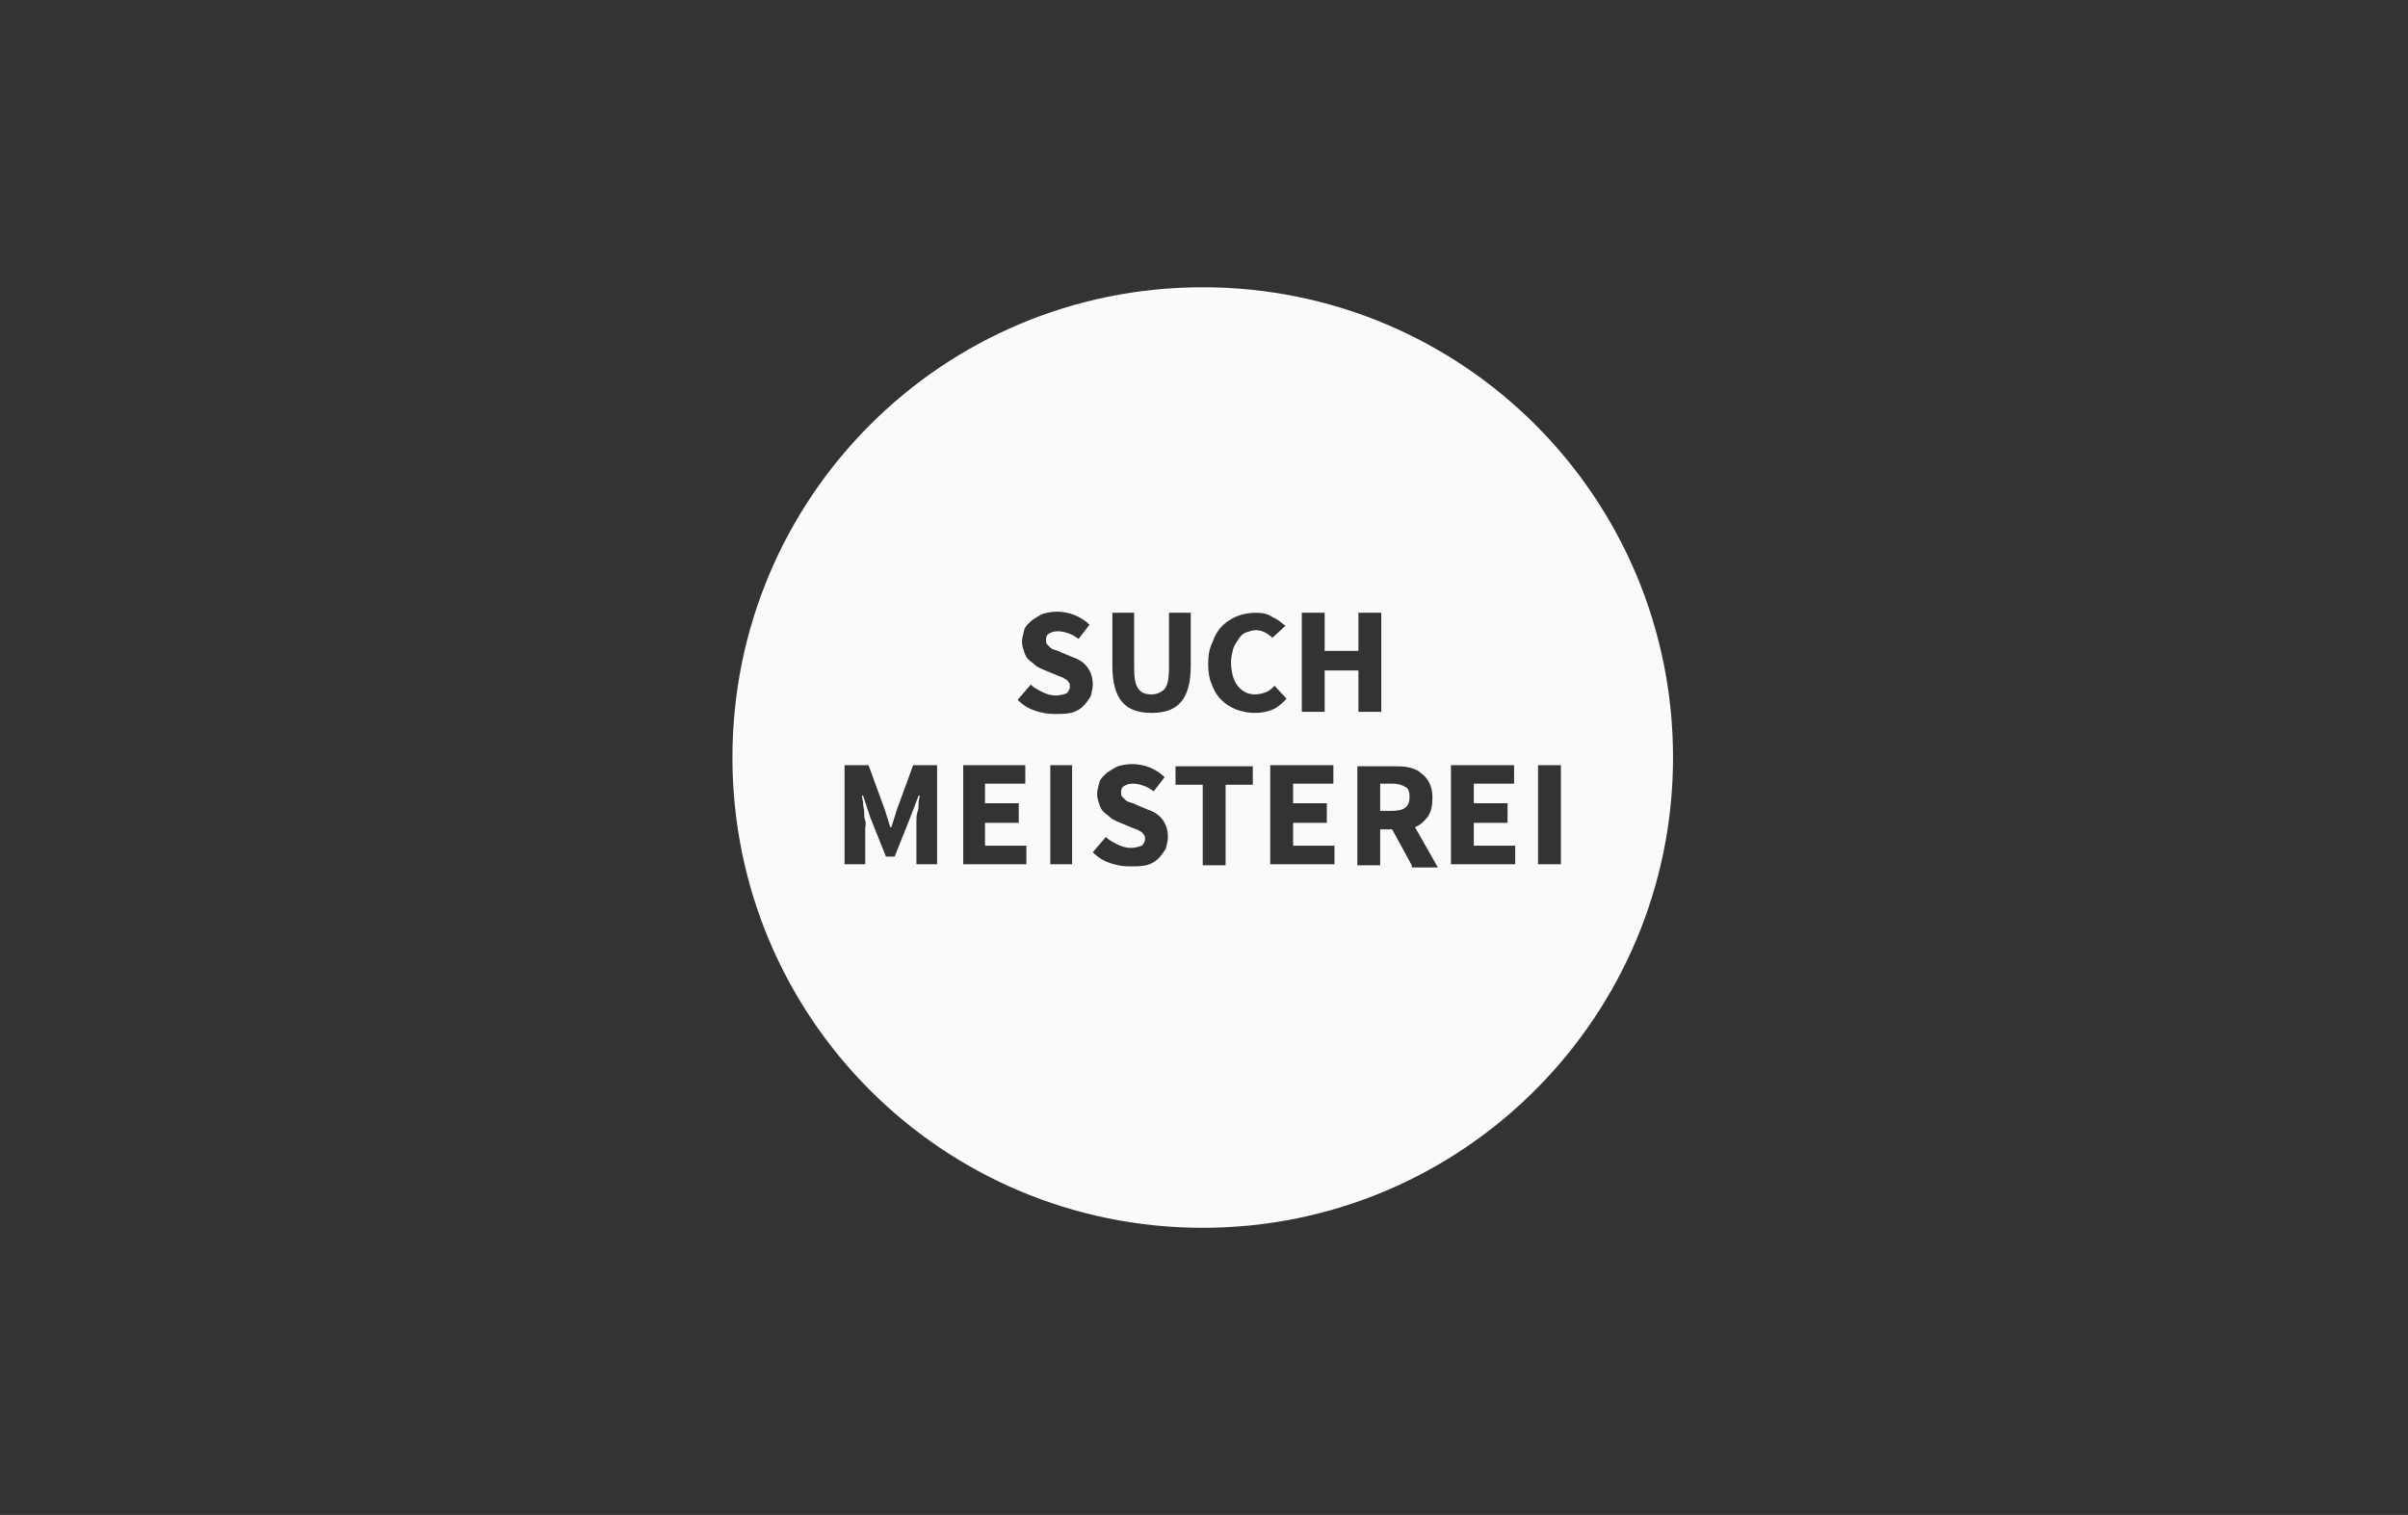 <svg width="240" height="151" viewBox="0 0 240 151" fill="none" xmlns="http://www.w3.org/2000/svg">
<rect x="0" y="0" width="240" height="151" fill="#333333" stroke="none"/>
<path fill-rule="evenodd" clip-rule="evenodd" d="M166.748 75.507C166.748 101.331 145.807 122.381 119.874 122.381C93.942 122.381 73 101.44 73 75.507C73 49.574 93.942 28.633 119.874 28.633C145.807 28.633 166.748 49.574 166.748 75.507ZM141.575 77.026C141.25 76.701 140.815 76.593 140.381 76.484C139.839 76.376 139.405 76.376 138.862 76.376H135.282V86.249H137.56V82.669H138.754L140.707 86.249V86.466H143.311L141.033 82.452C141.575 82.235 142.009 81.801 142.335 81.367C142.66 80.824 142.769 80.282 142.769 79.522C142.769 78.871 142.66 78.437 142.443 78.003C142.226 77.569 141.901 77.244 141.575 77.026ZM114.557 76.484C114.015 76.267 113.364 76.159 112.821 76.159C112.279 76.159 111.845 76.267 111.411 76.376L111.411 76.376C110.977 76.593 110.651 76.809 110.326 77.026C110.259 77.094 110.192 77.156 110.127 77.216C109.875 77.451 109.652 77.658 109.566 78.003C109.547 78.078 109.529 78.149 109.511 78.218C109.423 78.552 109.349 78.837 109.349 79.197C109.349 79.522 109.457 79.848 109.566 80.173C109.675 80.499 109.783 80.716 110 80.933C110.109 81.041 110.217 81.123 110.326 81.204C110.434 81.285 110.543 81.367 110.651 81.475C110.817 81.641 111.046 81.743 111.242 81.831C111.302 81.858 111.359 81.884 111.411 81.909L112.713 82.452C112.767 82.479 112.814 82.499 112.858 82.516L113.109 82.604L113.255 82.669C113.322 82.669 113.389 82.71 113.482 82.767C113.539 82.803 113.606 82.844 113.689 82.886C113.834 82.958 113.882 83.031 113.93 83.103C113.954 83.139 113.979 83.175 114.015 83.211C114.123 83.32 114.123 83.537 114.123 83.645C114.123 83.862 114.015 84.079 113.798 84.296C113.472 84.405 113.147 84.513 112.713 84.513C112.279 84.513 111.845 84.405 111.411 84.188C110.977 83.971 110.543 83.754 110.217 83.428L108.915 84.947C109.457 85.49 110 85.816 110.651 86.032C111.302 86.249 111.953 86.358 112.604 86.358C113.147 86.358 113.689 86.358 114.232 86.249C114.666 86.141 115.1 85.924 115.425 85.598C115.751 85.273 115.968 84.947 116.185 84.622C116.203 84.547 116.222 84.476 116.24 84.407C116.327 84.073 116.402 83.788 116.402 83.428C116.402 82.669 116.185 82.126 115.859 81.692C115.534 81.258 115.1 80.933 114.449 80.716L113.147 80.173C113.086 80.112 112.991 80.085 112.88 80.055C112.794 80.031 112.699 80.004 112.604 79.956C112.496 79.956 112.279 79.848 112.17 79.739L111.845 79.414C111.736 79.305 111.736 79.088 111.736 78.98C111.736 78.654 111.845 78.437 112.062 78.329C112.279 78.22 112.496 78.112 112.93 78.112C113.364 78.112 113.689 78.22 114.015 78.329C114.34 78.437 114.666 78.654 114.991 78.871L116.076 77.461C115.642 77.026 115.1 76.701 114.557 76.484ZM124.865 78.22V76.376H117.161V78.22H119.874V86.249H122.153V78.22H124.865ZM88.191 80.716L86.563 76.267H84.176V86.141H86.237V82.56C86.237 82.492 86.248 82.423 86.26 82.351C86.284 82.195 86.311 82.023 86.237 81.801C86.129 81.475 86.129 81.258 86.129 80.933C86.129 80.77 86.102 80.634 86.075 80.499C86.047 80.363 86.02 80.227 86.02 80.065C86.02 79.956 85.993 79.82 85.966 79.685C85.939 79.549 85.912 79.414 85.912 79.305H86.02L86.78 81.584L88.299 85.381H89.167L90.686 81.584L91.554 79.305H91.663C91.663 79.403 91.641 79.5 91.617 79.608C91.587 79.739 91.554 79.885 91.554 80.065C91.554 80.39 91.554 80.607 91.446 80.933C91.337 81.258 91.337 81.475 91.337 81.801V86.141H93.399V76.267H91.012L89.384 80.716L88.841 82.452H88.733L88.191 80.716ZM102.188 78.112V76.267H96.003V86.141H102.296V84.296H98.173V82.018H101.537V80.065H98.173V78.112H102.188ZM106.853 86.141V76.267H104.683V86.141H106.853ZM132.895 78.112V76.267H126.601V86.141H133.003V84.296H128.88V82.018H132.244V80.065H128.88V78.112H132.895ZM150.906 78.112V76.267H144.613V86.141H151.015V84.296H146.892V82.018H150.255V80.065H146.892V78.112H150.906ZM155.572 86.141V76.267H153.294V86.141H155.572ZM137.56 78.112H138.754C139.296 78.112 139.73 78.22 140.056 78.437C140.381 78.546 140.49 78.98 140.49 79.414C140.49 79.848 140.381 80.282 140.056 80.499C139.839 80.716 139.296 80.824 138.754 80.824H137.56V78.112ZM107.07 61.293C106.528 61.076 105.877 60.968 105.334 60.968C104.792 60.968 104.358 61.076 103.924 61.185C103.49 61.402 103.164 61.619 102.839 61.836C102.772 61.903 102.705 61.965 102.64 62.026C102.388 62.26 102.165 62.468 102.079 62.812C102.061 62.887 102.042 62.958 102.024 63.027C101.937 63.361 101.862 63.646 101.862 64.006C101.862 64.331 101.971 64.657 102.079 64.983C102.188 65.308 102.296 65.525 102.513 65.742C102.622 65.85 102.73 65.932 102.839 66.013C102.947 66.095 103.056 66.176 103.164 66.284C103.33 66.45 103.559 66.553 103.755 66.64C103.815 66.667 103.872 66.693 103.924 66.719L105.226 67.261C105.28 67.288 105.328 67.308 105.372 67.326L105.623 67.414L105.768 67.478C105.835 67.478 105.902 67.519 105.995 67.577C106.052 67.612 106.119 67.654 106.202 67.695C106.347 67.767 106.395 67.84 106.443 67.912C106.468 67.948 106.492 67.984 106.528 68.021C106.636 68.129 106.636 68.346 106.636 68.455C106.636 68.672 106.528 68.889 106.311 69.106C105.985 69.214 105.66 69.323 105.226 69.323C104.792 69.323 104.358 69.214 103.924 68.997L103.924 68.997C103.49 68.78 103.056 68.563 102.73 68.238L101.428 69.757C101.971 70.299 102.513 70.625 103.164 70.842C103.815 71.059 104.466 71.167 105.117 71.167H105.117C105.66 71.167 106.202 71.167 106.745 71.059C107.179 70.95 107.613 70.733 107.938 70.408C108.264 70.082 108.481 69.757 108.698 69.431C108.717 69.357 108.735 69.285 108.753 69.216C108.841 68.882 108.915 68.597 108.915 68.238C108.915 67.478 108.698 66.936 108.372 66.501C108.047 66.067 107.613 65.742 106.962 65.525L105.66 64.983C105.599 64.921 105.504 64.895 105.394 64.864C105.308 64.84 105.212 64.813 105.117 64.766C105.009 64.766 104.792 64.657 104.683 64.548L104.358 64.223C104.249 64.114 104.249 63.897 104.249 63.789C104.249 63.463 104.358 63.246 104.575 63.138C104.792 63.029 105.009 62.921 105.443 62.921C105.877 62.921 106.202 63.029 106.528 63.138C106.853 63.246 107.179 63.463 107.504 63.68L108.589 62.27C108.155 61.836 107.613 61.51 107.07 61.293ZM113.038 66.61V61.076H110.868V66.393C110.868 68.021 111.194 69.214 111.845 69.974C112.496 70.733 113.472 71.059 114.774 71.059C116.076 71.059 117.053 70.733 117.704 69.974C118.355 69.214 118.68 68.021 118.68 66.393V61.076H116.51V66.61C116.51 67.587 116.402 68.238 116.076 68.672C115.751 68.997 115.317 69.214 114.774 69.214C114.232 69.214 113.798 69.106 113.472 68.672C113.147 68.238 113.038 67.587 113.038 66.61ZM126.818 61.51C126.384 61.185 125.842 61.076 125.191 61.076C124.54 61.076 123.889 61.185 123.346 61.402C122.804 61.619 122.261 61.944 121.827 62.378C121.393 62.812 121.068 63.355 120.851 64.006C120.525 64.657 120.417 65.308 120.417 66.176C120.417 66.936 120.525 67.695 120.742 68.129C120.959 68.78 121.285 69.323 121.719 69.757C122.153 70.191 122.695 70.516 123.238 70.733C123.889 70.95 124.431 71.059 125.082 71.059C125.733 71.059 126.276 70.95 126.818 70.733C127.361 70.516 127.795 70.082 128.229 69.648L127.035 68.346C126.71 68.672 126.493 68.889 126.167 68.997C125.842 69.106 125.516 69.214 125.082 69.214C124.323 69.214 123.78 68.889 123.346 68.346C122.912 67.804 122.695 66.936 122.695 65.959C122.695 65.525 122.804 65.091 122.912 64.657C123.021 64.331 123.238 64.006 123.455 63.68C123.672 63.355 123.889 63.138 124.214 63.029C124.54 62.921 124.865 62.812 125.191 62.812C125.516 62.812 125.842 62.921 126.059 63.029C126.276 63.138 126.601 63.355 126.818 63.572L128.12 62.378C128.018 62.302 127.922 62.225 127.828 62.15C127.521 61.906 127.233 61.676 126.818 61.51ZM132.027 64.874V61.076H129.748V70.95H132.027V66.827H135.39V70.95H137.669V61.076H135.39V64.874H132.027Z" fill="#FAFAFA"/>
</svg>
